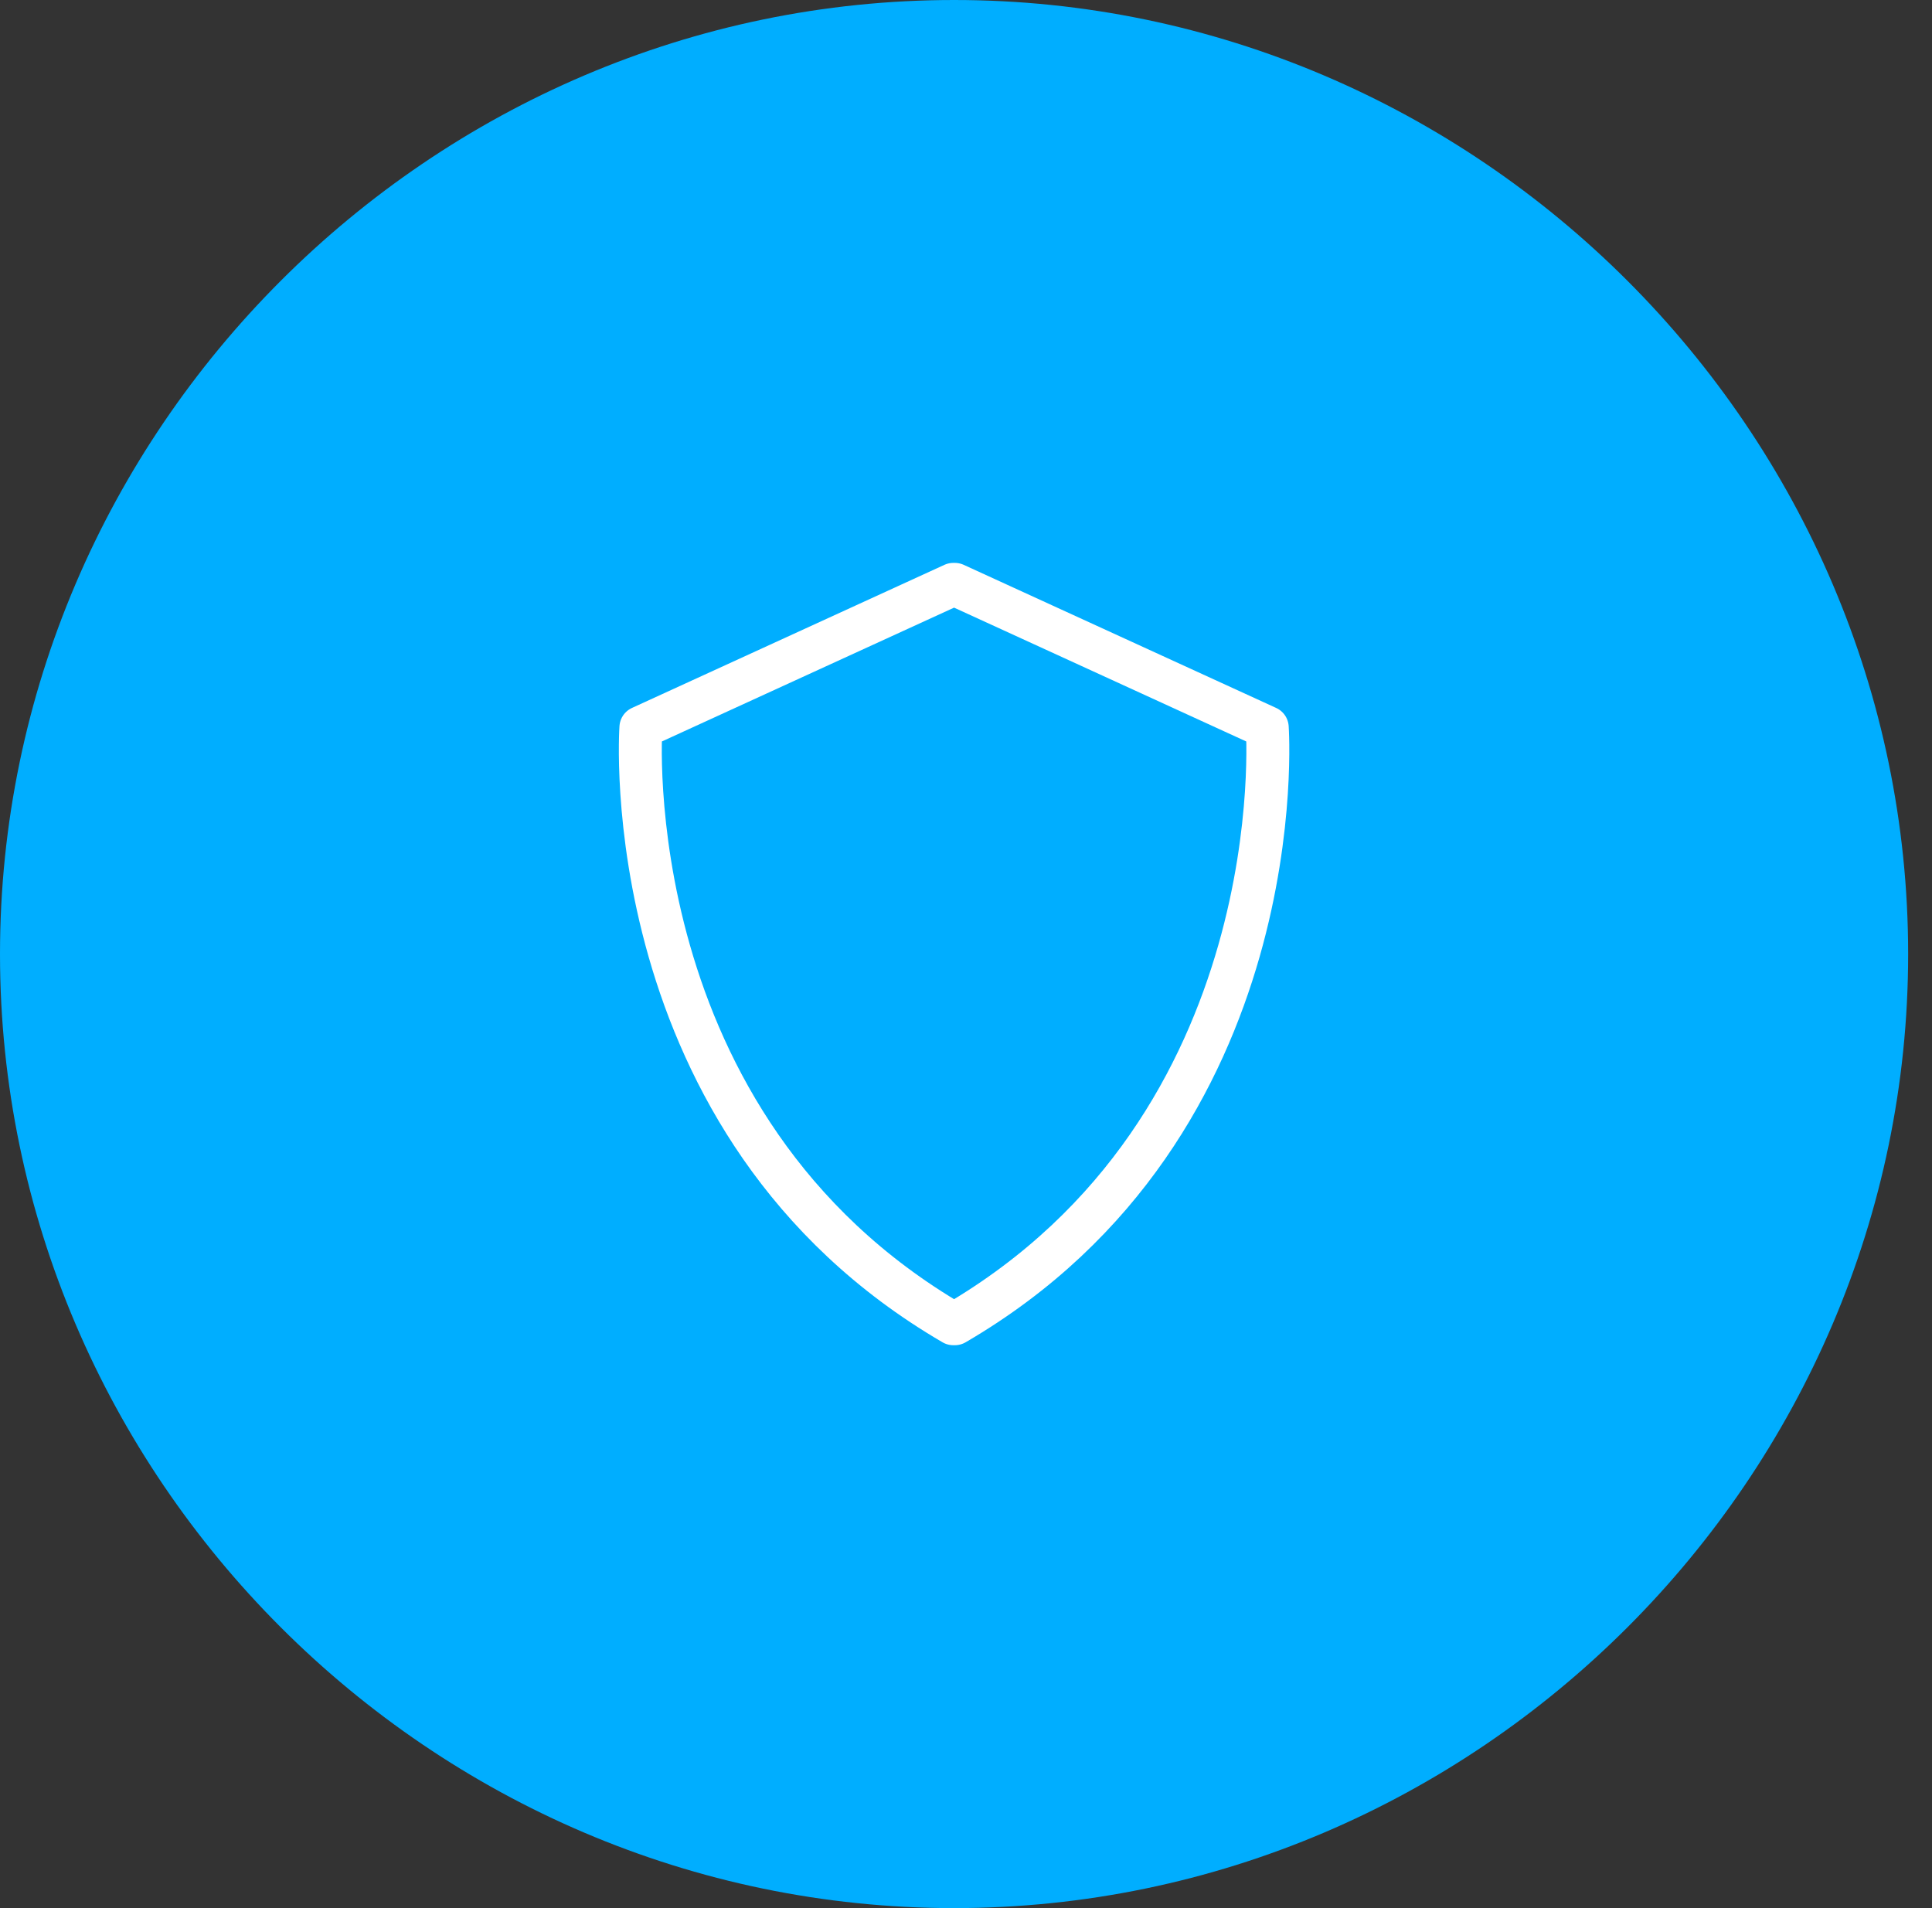 <?xml version="1.0" encoding="UTF-8" standalone="no"?>
<!DOCTYPE svg PUBLIC "-//W3C//DTD SVG 1.1//EN" "http://www.w3.org/Graphics/SVG/1.1/DTD/svg11.dtd">
<svg width="100%" height="100%" viewBox="0 0 81 80" version="1.1" xmlns="http://www.w3.org/2000/svg" xmlns:xlink="http://www.w3.org/1999/xlink" xml:space="preserve" xmlns:serif="http://www.serif.com/" style="fill-rule:evenodd;clip-rule:evenodd;stroke-linejoin:round;stroke-miterlimit:2;">
    <rect x="0" y="0" width="81" height="80" fill="#333333" stroke="none"/>
    <g transform="matrix(1,0,0,1,-1368.62,-265.178)">
        <path d="M1448.62,305.178C1448.62,327.121 1430.57,345.178 1408.62,345.178C1386.68,345.178 1368.62,327.121 1368.62,305.178C1368.62,283.235 1386.68,265.178 1408.62,265.178C1430.57,265.178 1448.62,283.235 1448.62,305.178Z" style="fill:rgb(0,174,255);fill-rule:nonzero;"/>
        <path d="M1408.65,320.678C1422.95,312.346 1421.75,295.678 1421.75,295.678L1408.65,289.678L1408.59,289.678L1395.49,295.678C1395.49,295.678 1394.3,312.35 1408.59,320.678L1408.65,320.678Z" style="fill:none;fill-rule:nonzero;stroke:white;stroke-width:1.8px;"/>
    </g>
</svg>
